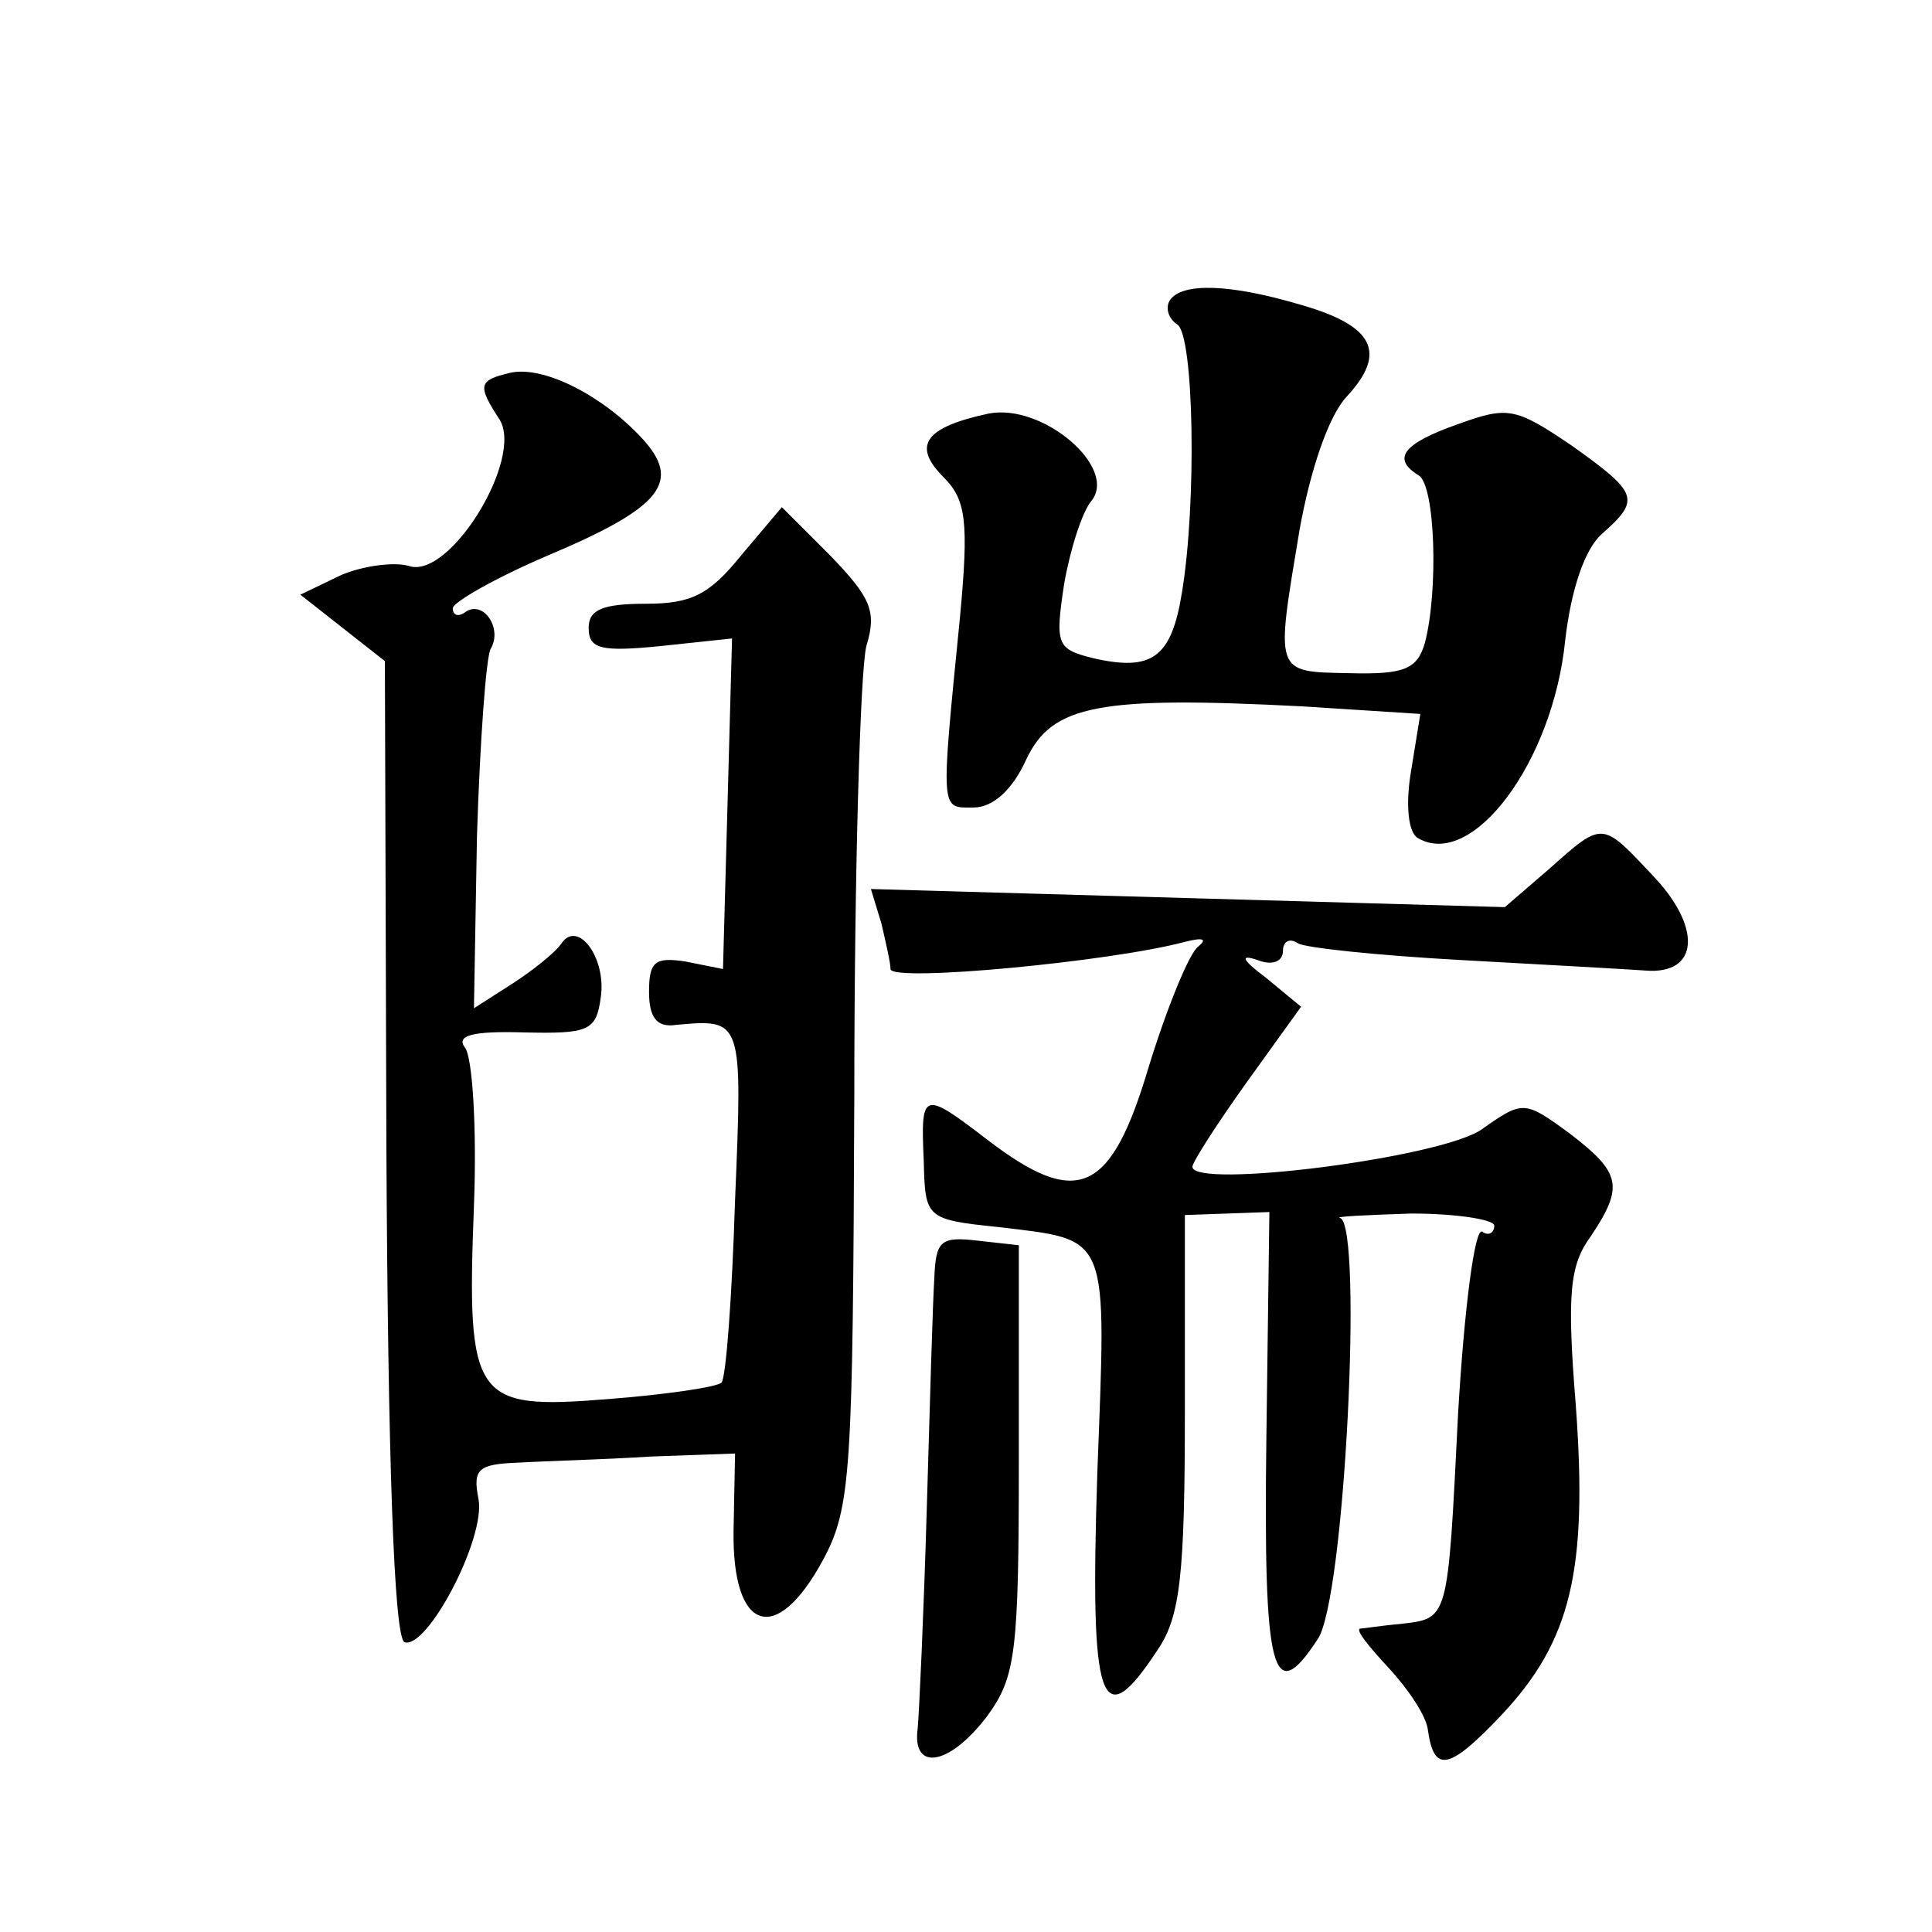 <?xml version="1.0" standalone="no"?>
<!DOCTYPE svg PUBLIC "-//W3C//DTD SVG 20010904//EN"
 "http://www.w3.org/TR/2001/REC-SVG-20010904/DTD/svg10.dtd">
<svg version="1.0" xmlns="http://www.w3.org/2000/svg"
 width="128pt" height="128pt" viewBox="0 0 128 128"
 preserveAspectRatio="xMidYMid meet">
<g transform="translate(0,128) scale(0.1,-0.1)"
fill="#0" stroke="none">
<path d="M775 1081 c-3 -5 -1 -12 5 -16 11 -7 13 -118 3 -178 -7 -43 -20 -52 -59
-43 -24 6 -25 9 -19 49 4 23 12 48 18 55 18 22 -32 65 -68 58 -42 -9 -51 -21 -30
-42 15 -15 17 -29 11 -93 -13 -131 -13 -126 9 -126 13 0 26 12 35 32 17 36 48 42
183 35 l78 -5 -6 -37 c-4 -23 -2 -41 4 -45 36 -22 90 50 98 131 4 34 13 60 24 70
26 23 25 27 -20 59 -37 25 -42 26 -75 14 -37 -13 -44 -23 -26 -34 11 -7 13 -77
4 -111 -5 -17 -13 -21 -50 -20 -50 1 -49 -1 -33 95 7 39 19 75 31 88 27 29 19 47
-30 61 -47 14 -79 15 -87 3z M338 1033 c-21 -5 -22 -8 -7 -31 16 -26 -33 -106 -60
-97 -10 3 -31 0 -45 -6 l-27 -13 28 -22 28 -22 1 -323 c1 -204 5 -324 12 -327 15
-5 54 69 49 95 -4 20 0 23 27 24 17 1 56 2 87 4 l56 2 -1 -51 c-1 -67 28 -77 59
-20 19 35 20 58 21 308 0 149 4 283 8 298 7 23 3 32 -24 60 l-32 32 -27 -32 c-21
-26 -33 -32 -63 -32 -29 0 -38 -4 -38 -16 0 -14 8 -16 48 -12 l47 5 -3 -110 -3
-109 -25 5 c-20 3 -24 0 -24 -20 0 -17 5 -24 18 -22 44 4 44 4 39 -116 -2 -64 -6
-118 -9 -121 -3 -3 -37 -8 -76 -11 -88 -7 -93 -1 -88 128 2 52 -1 99 -6 105 -6
8 5 11 39 10 43 -1 48 1 51 23 4 26 -15 52 -26 36 -4 -6 -19 -18 -33 -27 l-25 -16
2 114 c2 63 6 118 9 124 8 13 -4 32 -16 25 -5 -4 -9 -3 -9 2 0 4 28 20 63 35 76
32 89 49 62 78 -26 28 -65 48 -87 43z M1026 704 l-29 -25 -210 6 -210 6 7 -23 c3
-13 6 -26 6 -30 0 -9 147 5 195 18 12 3 15 2 9 -3 -6 -4 -21 -41 -33 -80 -25 -84
-47 -94 -107 -48 -43 33 -44 32 -42 -14 1 -38 1 -39 50 -44 74 -9 71 -3 65 -163
-5 -154 2 -175 40 -117 15 22 18 50 18 158 l0 130 28 1 28 1 -2 -150 c-2 -156 4
-179 34 -133 18 26 30 273 15 279 -5 1 17 2 47 3 30 0 55 -4 55 -8 0 -5 -4 -7 -8
-4 -5 3 -12 -52 -16 -121 -7 -139 -6 -135 -39 -139 -12 -1 -24 -3 -26 -3 -3 -1
6 -12 19 -26 13 -14 25 -32 26 -41 4 -29 14 -27 49 10 46 49 57 96 49 205 -6 74
-4 93 10 112 22 33 20 42 -14 68 -30 22 -31 22 -58 3 -26 -19 -192 -40 -192 -25
0 3 16 28 36 56 l36 50 -23 19 c-16 12 -18 16 -6 12 10 -4 17 -1 17 6 0 6 4 9 10
5 5 -3 53 -8 107 -11 54 -3 109 -6 123 -7 36 -3 38 29 4 64 -33 35 -32 35 -68 3z
M619 433 c-1 -15 -3 -84 -5 -153 -2 -69 -5 -134 -6 -145 -4 -29 21 -25 46 8 19
26 21 42 21 170 l0 142 -27 3 c-25 3 -28 0 -29 -25z"/>
</g>
</svg>

